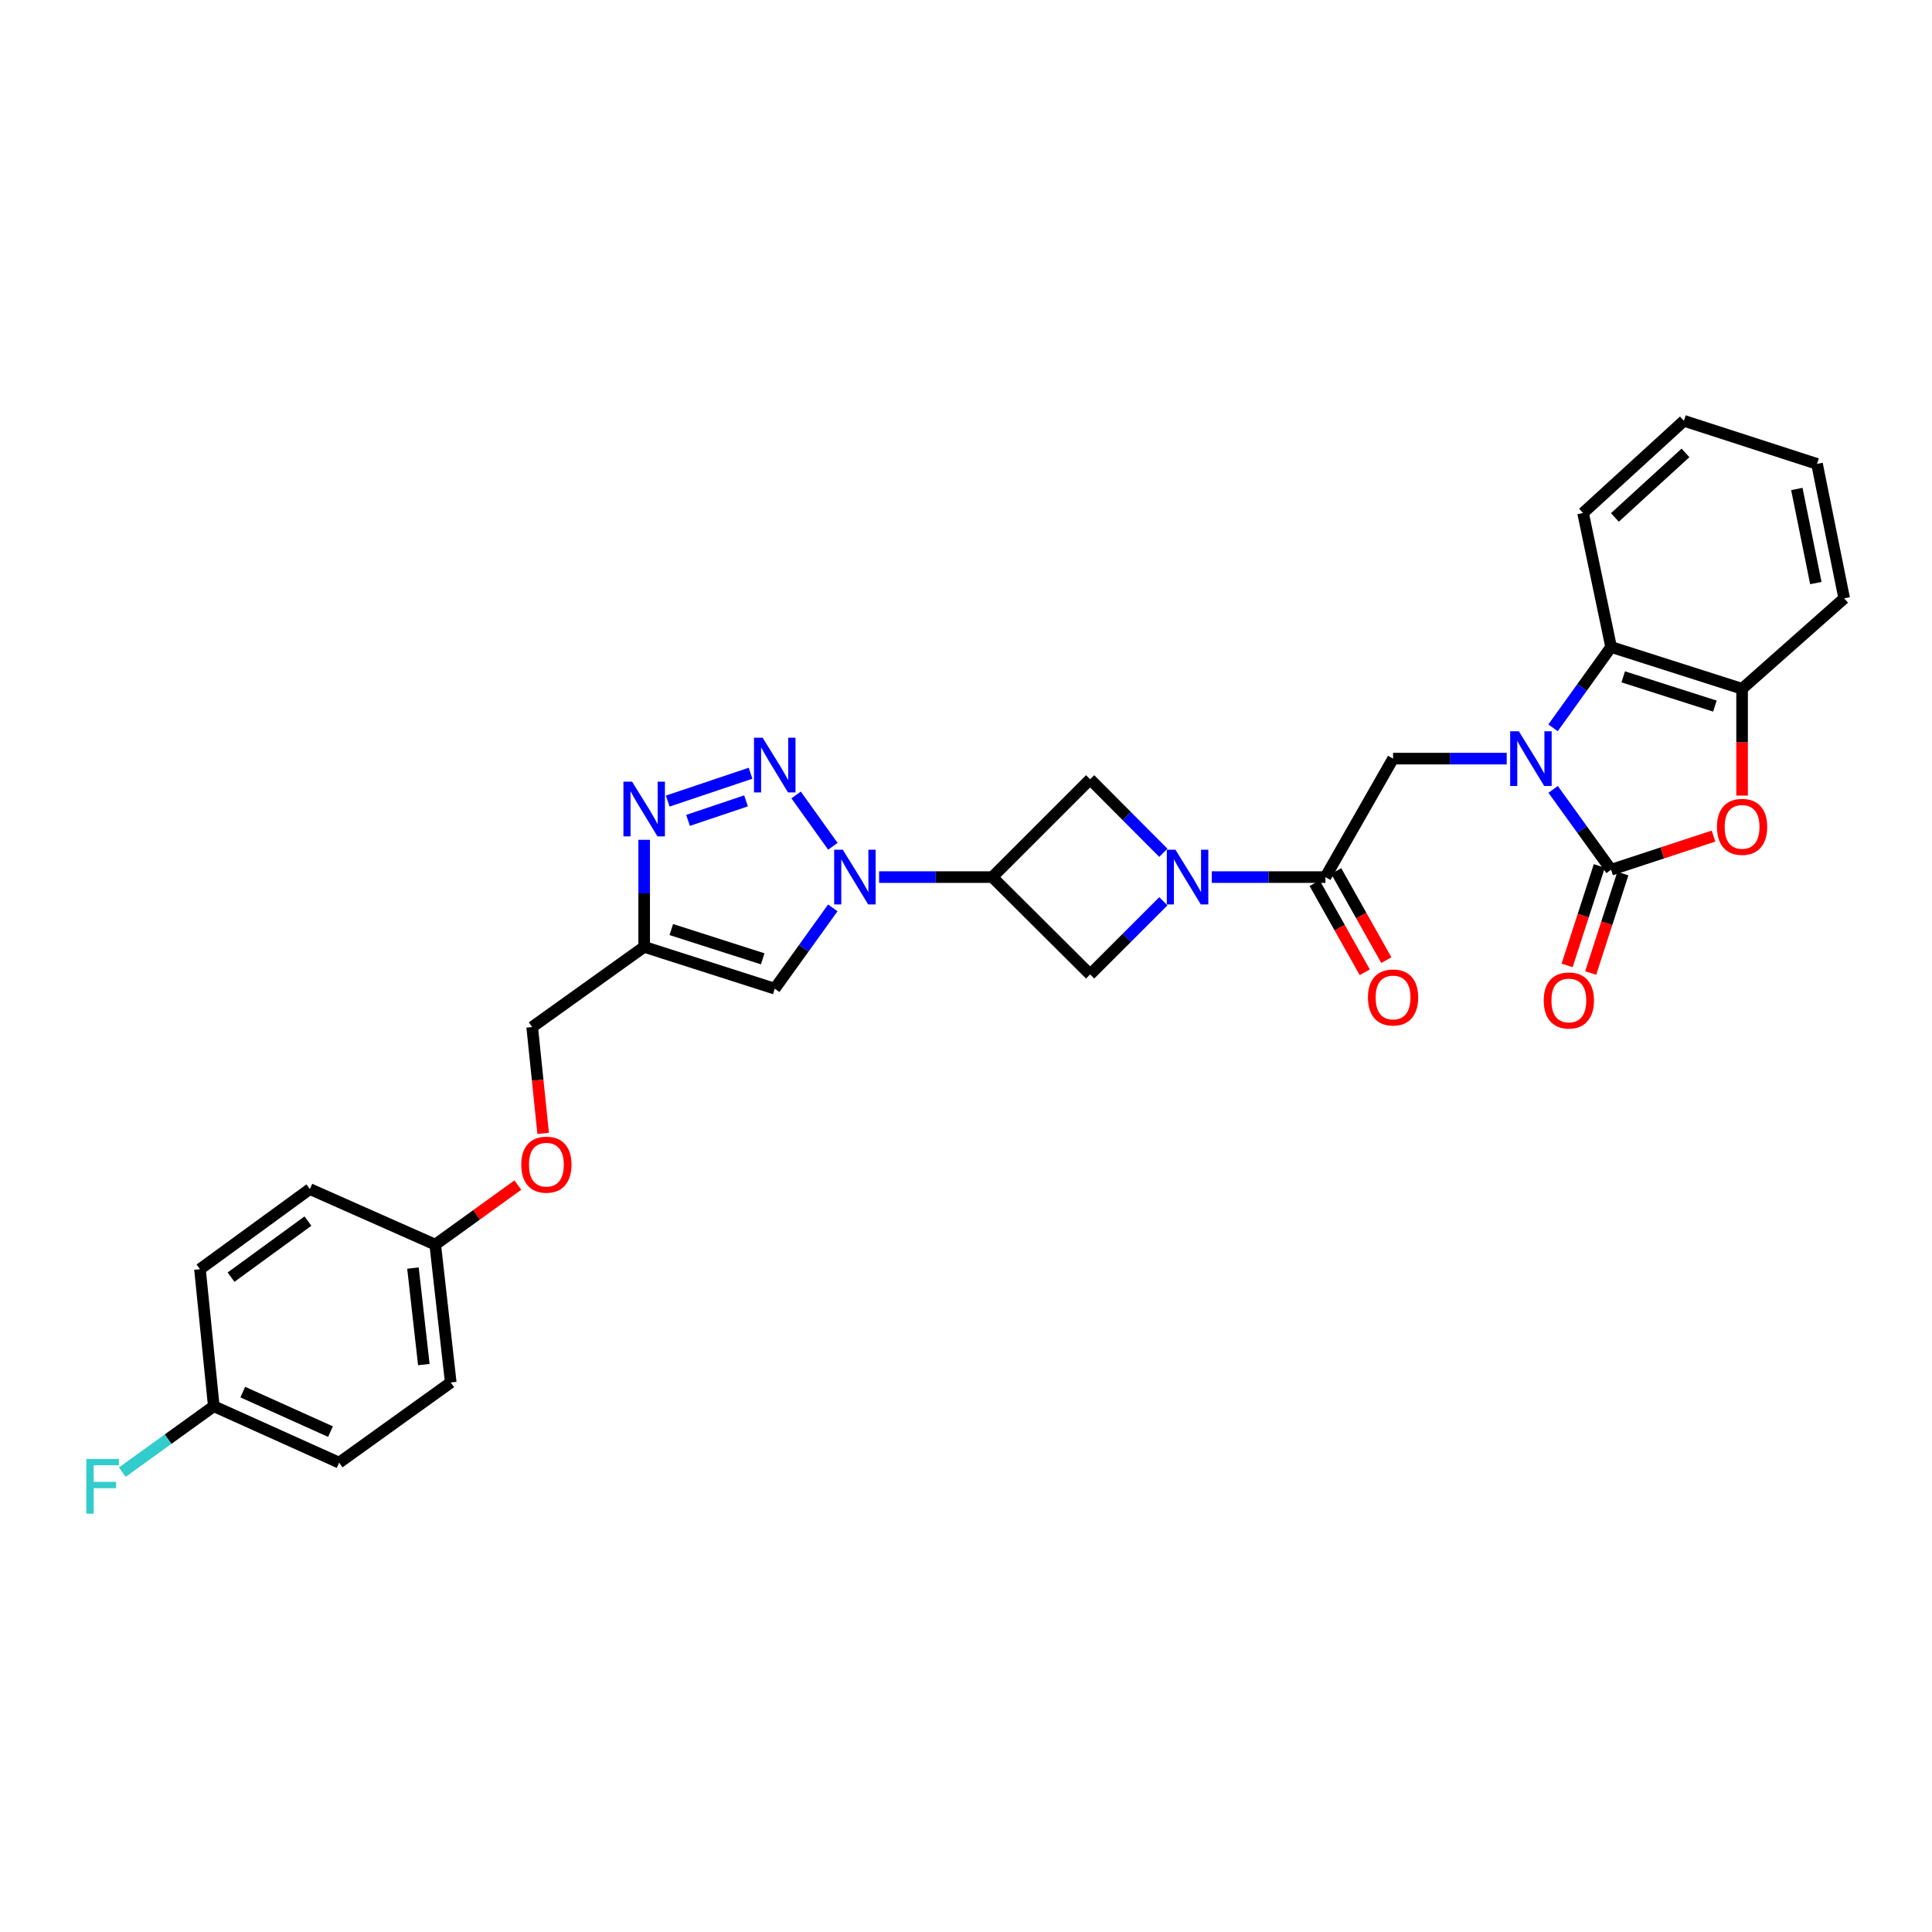 <?xml version='1.0' encoding='iso-8859-1'?>
<svg version='1.1' baseProfile='full'
              xmlns='http://www.w3.org/2000/svg'
                      xmlns:rdkit='http://www.rdkit.org/xml'
                      xmlns:xlink='http://www.w3.org/1999/xlink'
                  xml:space='preserve'
width='1000px' height='1000px' viewBox='0 0 1000 1000'>
<!-- END OF HEADER -->
<rect style='opacity:1.0;fill:#FFFFFF;stroke:none' width='1000' height='1000' x='0' y='0'> </rect>
<path class='bond-0' d='M 803.895,408.591 L 818.896,429.386' style='fill:none;fill-rule:evenodd;stroke:#0000FF;stroke-width:6px;stroke-linecap:butt;stroke-linejoin:miter;stroke-opacity:1' />
<path class='bond-0' d='M 818.896,429.386 L 833.898,450.18' style='fill:none;fill-rule:evenodd;stroke:#000000;stroke-width:6px;stroke-linecap:butt;stroke-linejoin:miter;stroke-opacity:1' />
<path class='bond-10' d='M 779.877,392.658 L 750.461,392.658' style='fill:none;fill-rule:evenodd;stroke:#0000FF;stroke-width:6px;stroke-linecap:butt;stroke-linejoin:miter;stroke-opacity:1' />
<path class='bond-10' d='M 750.461,392.658 L 721.046,392.658' style='fill:none;fill-rule:evenodd;stroke:#000000;stroke-width:6px;stroke-linecap:butt;stroke-linejoin:miter;stroke-opacity:1' />
<path class='bond-11' d='M 803.848,376.719 L 818.873,355.799' style='fill:none;fill-rule:evenodd;stroke:#0000FF;stroke-width:6px;stroke-linecap:butt;stroke-linejoin:miter;stroke-opacity:1' />
<path class='bond-11' d='M 818.873,355.799 L 833.898,334.879' style='fill:none;fill-rule:evenodd;stroke:#000000;stroke-width:6px;stroke-linecap:butt;stroke-linejoin:miter;stroke-opacity:1' />
<path class='bond-6' d='M 833.898,450.18 L 860.407,441.468' style='fill:none;fill-rule:evenodd;stroke:#000000;stroke-width:6px;stroke-linecap:butt;stroke-linejoin:miter;stroke-opacity:1' />
<path class='bond-6' d='M 860.407,441.468 L 886.916,432.756' style='fill:none;fill-rule:evenodd;stroke:#FF0000;stroke-width:6px;stroke-linecap:butt;stroke-linejoin:miter;stroke-opacity:1' />
<path class='bond-15' d='M 827.802,448.208 L 819.474,473.951' style='fill:none;fill-rule:evenodd;stroke:#000000;stroke-width:6px;stroke-linecap:butt;stroke-linejoin:miter;stroke-opacity:1' />
<path class='bond-15' d='M 819.474,473.951 L 811.146,499.694' style='fill:none;fill-rule:evenodd;stroke:#FF0000;stroke-width:6px;stroke-linecap:butt;stroke-linejoin:miter;stroke-opacity:1' />
<path class='bond-15' d='M 839.994,452.152 L 831.666,477.895' style='fill:none;fill-rule:evenodd;stroke:#000000;stroke-width:6px;stroke-linecap:butt;stroke-linejoin:miter;stroke-opacity:1' />
<path class='bond-15' d='M 831.666,477.895 L 823.338,503.638' style='fill:none;fill-rule:evenodd;stroke:#FF0000;stroke-width:6px;stroke-linecap:butt;stroke-linejoin:miter;stroke-opacity:1' />
<path class='bond-1' d='M 455.021,453.982 L 484.326,453.982' style='fill:none;fill-rule:evenodd;stroke:#0000FF;stroke-width:6px;stroke-linecap:butt;stroke-linejoin:miter;stroke-opacity:1' />
<path class='bond-1' d='M 484.326,453.982 L 513.63,453.982' style='fill:none;fill-rule:evenodd;stroke:#000000;stroke-width:6px;stroke-linecap:butt;stroke-linejoin:miter;stroke-opacity:1' />
<path class='bond-2' d='M 431.091,438.039 L 412.067,411.463' style='fill:none;fill-rule:evenodd;stroke:#0000FF;stroke-width:6px;stroke-linecap:butt;stroke-linejoin:miter;stroke-opacity:1' />
<path class='bond-8' d='M 431.051,469.92 L 416.028,490.826' style='fill:none;fill-rule:evenodd;stroke:#0000FF;stroke-width:6px;stroke-linecap:butt;stroke-linejoin:miter;stroke-opacity:1' />
<path class='bond-8' d='M 416.028,490.826 L 401.006,511.732' style='fill:none;fill-rule:evenodd;stroke:#000000;stroke-width:6px;stroke-linecap:butt;stroke-linejoin:miter;stroke-opacity:1' />
<path class='bond-5' d='M 388.483,400.223 L 345.616,414.641' style='fill:none;fill-rule:evenodd;stroke:#0000FF;stroke-width:6px;stroke-linecap:butt;stroke-linejoin:miter;stroke-opacity:1' />
<path class='bond-5' d='M 386.138,414.531 L 356.131,424.624' style='fill:none;fill-rule:evenodd;stroke:#0000FF;stroke-width:6px;stroke-linecap:butt;stroke-linejoin:miter;stroke-opacity:1' />
<path class='bond-3' d='M 627.203,453.982 L 656.618,453.982' style='fill:none;fill-rule:evenodd;stroke:#0000FF;stroke-width:6px;stroke-linecap:butt;stroke-linejoin:miter;stroke-opacity:1' />
<path class='bond-3' d='M 656.618,453.982 L 686.034,453.982' style='fill:none;fill-rule:evenodd;stroke:#000000;stroke-width:6px;stroke-linecap:butt;stroke-linejoin:miter;stroke-opacity:1' />
<path class='bond-13' d='M 602.157,466.497 L 583.205,485.438' style='fill:none;fill-rule:evenodd;stroke:#0000FF;stroke-width:6px;stroke-linecap:butt;stroke-linejoin:miter;stroke-opacity:1' />
<path class='bond-13' d='M 583.205,485.438 L 564.254,504.378' style='fill:none;fill-rule:evenodd;stroke:#000000;stroke-width:6px;stroke-linecap:butt;stroke-linejoin:miter;stroke-opacity:1' />
<path class='bond-14' d='M 602.153,441.408 L 583.203,422.386' style='fill:none;fill-rule:evenodd;stroke:#0000FF;stroke-width:6px;stroke-linecap:butt;stroke-linejoin:miter;stroke-opacity:1' />
<path class='bond-14' d='M 583.203,422.386 L 564.254,403.365' style='fill:none;fill-rule:evenodd;stroke:#000000;stroke-width:6px;stroke-linecap:butt;stroke-linejoin:miter;stroke-opacity:1' />
<path class='bond-4' d='M 513.63,453.982 L 564.254,403.365' style='fill:none;fill-rule:evenodd;stroke:#000000;stroke-width:6px;stroke-linecap:butt;stroke-linejoin:miter;stroke-opacity:1' />
<path class='bond-32' d='M 513.63,453.982 L 564.254,504.378' style='fill:none;fill-rule:evenodd;stroke:#000000;stroke-width:6px;stroke-linecap:butt;stroke-linejoin:miter;stroke-opacity:1' />
<path class='bond-33' d='M 333.424,434.686 L 333.424,462.392' style='fill:none;fill-rule:evenodd;stroke:#0000FF;stroke-width:6px;stroke-linecap:butt;stroke-linejoin:miter;stroke-opacity:1' />
<path class='bond-33' d='M 333.424,462.392 L 333.424,490.097' style='fill:none;fill-rule:evenodd;stroke:#000000;stroke-width:6px;stroke-linecap:butt;stroke-linejoin:miter;stroke-opacity:1' />
<path class='bond-30' d='M 901.7,411.793 L 901.7,384.153' style='fill:none;fill-rule:evenodd;stroke:#FF0000;stroke-width:6px;stroke-linecap:butt;stroke-linejoin:miter;stroke-opacity:1' />
<path class='bond-30' d='M 901.7,384.153 L 901.7,356.514' style='fill:none;fill-rule:evenodd;stroke:#000000;stroke-width:6px;stroke-linecap:butt;stroke-linejoin:miter;stroke-opacity:1' />
<path class='bond-7' d='M 686.034,453.982 L 721.046,392.658' style='fill:none;fill-rule:evenodd;stroke:#000000;stroke-width:6px;stroke-linecap:butt;stroke-linejoin:miter;stroke-opacity:1' />
<path class='bond-16' d='M 680.45,457.124 L 693.425,480.185' style='fill:none;fill-rule:evenodd;stroke:#000000;stroke-width:6px;stroke-linecap:butt;stroke-linejoin:miter;stroke-opacity:1' />
<path class='bond-16' d='M 693.425,480.185 L 706.4,503.247' style='fill:none;fill-rule:evenodd;stroke:#FF0000;stroke-width:6px;stroke-linecap:butt;stroke-linejoin:miter;stroke-opacity:1' />
<path class='bond-16' d='M 691.618,450.84 L 704.593,473.902' style='fill:none;fill-rule:evenodd;stroke:#000000;stroke-width:6px;stroke-linecap:butt;stroke-linejoin:miter;stroke-opacity:1' />
<path class='bond-16' d='M 704.593,473.902 L 717.568,496.963' style='fill:none;fill-rule:evenodd;stroke:#FF0000;stroke-width:6px;stroke-linecap:butt;stroke-linejoin:miter;stroke-opacity:1' />
<path class='bond-9' d='M 401.006,511.732 L 333.424,490.097' style='fill:none;fill-rule:evenodd;stroke:#000000;stroke-width:6px;stroke-linecap:butt;stroke-linejoin:miter;stroke-opacity:1' />
<path class='bond-9' d='M 394.775,496.283 L 347.468,481.138' style='fill:none;fill-rule:evenodd;stroke:#000000;stroke-width:6px;stroke-linecap:butt;stroke-linejoin:miter;stroke-opacity:1' />
<path class='bond-17' d='M 333.424,490.097 L 275.453,531.594' style='fill:none;fill-rule:evenodd;stroke:#000000;stroke-width:6px;stroke-linecap:butt;stroke-linejoin:miter;stroke-opacity:1' />
<path class='bond-12' d='M 833.898,334.879 L 901.7,356.514' style='fill:none;fill-rule:evenodd;stroke:#000000;stroke-width:6px;stroke-linecap:butt;stroke-linejoin:miter;stroke-opacity:1' />
<path class='bond-12' d='M 840.173,350.332 L 887.634,365.477' style='fill:none;fill-rule:evenodd;stroke:#000000;stroke-width:6px;stroke-linecap:butt;stroke-linejoin:miter;stroke-opacity:1' />
<path class='bond-26' d='M 833.898,334.879 L 819.389,265.525' style='fill:none;fill-rule:evenodd;stroke:#000000;stroke-width:6px;stroke-linecap:butt;stroke-linejoin:miter;stroke-opacity:1' />
<path class='bond-27' d='M 901.7,356.514 L 954.545,309.699' style='fill:none;fill-rule:evenodd;stroke:#000000;stroke-width:6px;stroke-linecap:butt;stroke-linejoin:miter;stroke-opacity:1' />
<path class='bond-18' d='M 275.453,531.594 L 278.297,559.118' style='fill:none;fill-rule:evenodd;stroke:#000000;stroke-width:6px;stroke-linecap:butt;stroke-linejoin:miter;stroke-opacity:1' />
<path class='bond-18' d='M 278.297,559.118 L 281.142,586.642' style='fill:none;fill-rule:evenodd;stroke:#FF0000;stroke-width:6px;stroke-linecap:butt;stroke-linejoin:miter;stroke-opacity:1' />
<path class='bond-19' d='M 268.034,613.399 L 246.656,628.809' style='fill:none;fill-rule:evenodd;stroke:#FF0000;stroke-width:6px;stroke-linecap:butt;stroke-linejoin:miter;stroke-opacity:1' />
<path class='bond-19' d='M 246.656,628.809 L 225.277,644.219' style='fill:none;fill-rule:evenodd;stroke:#000000;stroke-width:6px;stroke-linecap:butt;stroke-linejoin:miter;stroke-opacity:1' />
<path class='bond-22' d='M 225.277,644.219 L 160.379,615.458' style='fill:none;fill-rule:evenodd;stroke:#000000;stroke-width:6px;stroke-linecap:butt;stroke-linejoin:miter;stroke-opacity:1' />
<path class='bond-23' d='M 225.277,644.219 L 233.308,715.574' style='fill:none;fill-rule:evenodd;stroke:#000000;stroke-width:6px;stroke-linecap:butt;stroke-linejoin:miter;stroke-opacity:1' />
<path class='bond-23' d='M 213.748,656.355 L 219.369,706.304' style='fill:none;fill-rule:evenodd;stroke:#000000;stroke-width:6px;stroke-linecap:butt;stroke-linejoin:miter;stroke-opacity:1' />
<path class='bond-20' d='M 110.659,727.854 L 175.529,757.064' style='fill:none;fill-rule:evenodd;stroke:#000000;stroke-width:6px;stroke-linecap:butt;stroke-linejoin:miter;stroke-opacity:1' />
<path class='bond-20' d='M 125.651,720.551 L 171.06,740.998' style='fill:none;fill-rule:evenodd;stroke:#000000;stroke-width:6px;stroke-linecap:butt;stroke-linejoin:miter;stroke-opacity:1' />
<path class='bond-21' d='M 110.659,727.854 L 86.981,744.916' style='fill:none;fill-rule:evenodd;stroke:#000000;stroke-width:6px;stroke-linecap:butt;stroke-linejoin:miter;stroke-opacity:1' />
<path class='bond-21' d='M 86.981,744.916 L 63.302,761.978' style='fill:none;fill-rule:evenodd;stroke:#33CCCC;stroke-width:6px;stroke-linecap:butt;stroke-linejoin:miter;stroke-opacity:1' />
<path class='bond-34' d='M 110.659,727.854 L 103.505,656.919' style='fill:none;fill-rule:evenodd;stroke:#000000;stroke-width:6px;stroke-linecap:butt;stroke-linejoin:miter;stroke-opacity:1' />
<path class='bond-25' d='M 160.379,615.458 L 103.505,656.919' style='fill:none;fill-rule:evenodd;stroke:#000000;stroke-width:6px;stroke-linecap:butt;stroke-linejoin:miter;stroke-opacity:1' />
<path class='bond-25' d='M 159.397,632.032 L 119.585,661.055' style='fill:none;fill-rule:evenodd;stroke:#000000;stroke-width:6px;stroke-linecap:butt;stroke-linejoin:miter;stroke-opacity:1' />
<path class='bond-24' d='M 233.308,715.574 L 175.529,757.064' style='fill:none;fill-rule:evenodd;stroke:#000000;stroke-width:6px;stroke-linecap:butt;stroke-linejoin:miter;stroke-opacity:1' />
<path class='bond-28' d='M 819.389,265.525 L 871.586,217.805' style='fill:none;fill-rule:evenodd;stroke:#000000;stroke-width:6px;stroke-linecap:butt;stroke-linejoin:miter;stroke-opacity:1' />
<path class='bond-28' d='M 835.865,267.824 L 872.403,234.421' style='fill:none;fill-rule:evenodd;stroke:#000000;stroke-width:6px;stroke-linecap:butt;stroke-linejoin:miter;stroke-opacity:1' />
<path class='bond-31' d='M 954.545,309.699 L 940.492,240.116' style='fill:none;fill-rule:evenodd;stroke:#000000;stroke-width:6px;stroke-linecap:butt;stroke-linejoin:miter;stroke-opacity:1' />
<path class='bond-31' d='M 939.877,301.798 L 930.039,253.091' style='fill:none;fill-rule:evenodd;stroke:#000000;stroke-width:6px;stroke-linecap:butt;stroke-linejoin:miter;stroke-opacity:1' />
<path class='bond-29' d='M 871.586,217.805 L 940.492,240.116' style='fill:none;fill-rule:evenodd;stroke:#000000;stroke-width:6px;stroke-linecap:butt;stroke-linejoin:miter;stroke-opacity:1' />
<path  class='atom-0' d='M 786.14 378.498
L 795.42 393.498
Q 796.34 394.978, 797.82 397.658
Q 799.3 400.338, 799.38 400.498
L 799.38 378.498
L 803.14 378.498
L 803.14 406.818
L 799.26 406.818
L 789.3 390.418
Q 788.14 388.498, 786.9 386.298
Q 785.7 384.098, 785.34 383.418
L 785.34 406.818
L 781.66 406.818
L 781.66 378.498
L 786.14 378.498
' fill='#0000FF'/>
<path  class='atom-2' d='M 436.243 439.822
L 445.523 454.822
Q 446.443 456.302, 447.923 458.982
Q 449.403 461.662, 449.483 461.822
L 449.483 439.822
L 453.243 439.822
L 453.243 468.142
L 449.363 468.142
L 439.403 451.742
Q 438.243 449.822, 437.003 447.622
Q 435.803 445.422, 435.443 444.742
L 435.443 468.142
L 431.763 468.142
L 431.763 439.822
L 436.243 439.822
' fill='#0000FF'/>
<path  class='atom-3' d='M 394.746 381.851
L 404.026 396.851
Q 404.946 398.331, 406.426 401.011
Q 407.906 403.691, 407.986 403.851
L 407.986 381.851
L 411.746 381.851
L 411.746 410.171
L 407.866 410.171
L 397.906 393.771
Q 396.746 391.851, 395.506 389.651
Q 394.306 387.451, 393.946 386.771
L 393.946 410.171
L 390.266 410.171
L 390.266 381.851
L 394.746 381.851
' fill='#0000FF'/>
<path  class='atom-4' d='M 608.419 439.822
L 617.699 454.822
Q 618.619 456.302, 620.099 458.982
Q 621.579 461.662, 621.659 461.822
L 621.659 439.822
L 625.419 439.822
L 625.419 468.142
L 621.539 468.142
L 611.579 451.742
Q 610.419 449.822, 609.179 447.622
Q 607.979 445.422, 607.619 444.742
L 607.619 468.142
L 603.939 468.142
L 603.939 439.822
L 608.419 439.822
' fill='#0000FF'/>
<path  class='atom-6' d='M 327.164 404.582
L 336.444 419.582
Q 337.364 421.062, 338.844 423.742
Q 340.324 426.422, 340.404 426.582
L 340.404 404.582
L 344.164 404.582
L 344.164 432.902
L 340.284 432.902
L 330.324 416.502
Q 329.164 414.582, 327.924 412.382
Q 326.724 410.182, 326.364 409.502
L 326.364 432.902
L 322.684 432.902
L 322.684 404.582
L 327.164 404.582
' fill='#0000FF'/>
<path  class='atom-7' d='M 888.7 427.977
Q 888.7 421.177, 892.06 417.377
Q 895.42 413.577, 901.7 413.577
Q 907.98 413.577, 911.34 417.377
Q 914.7 421.177, 914.7 427.977
Q 914.7 434.857, 911.3 438.777
Q 907.9 442.657, 901.7 442.657
Q 895.46 442.657, 892.06 438.777
Q 888.7 434.897, 888.7 427.977
M 901.7 439.457
Q 906.02 439.457, 908.34 436.577
Q 910.7 433.657, 910.7 427.977
Q 910.7 422.417, 908.34 419.617
Q 906.02 416.777, 901.7 416.777
Q 897.38 416.777, 895.02 419.577
Q 892.7 422.377, 892.7 427.977
Q 892.7 433.697, 895.02 436.577
Q 897.38 439.457, 901.7 439.457
' fill='#FF0000'/>
<path  class='atom-16' d='M 799.035 517.842
Q 799.035 511.042, 802.395 507.242
Q 805.755 503.442, 812.035 503.442
Q 818.315 503.442, 821.675 507.242
Q 825.035 511.042, 825.035 517.842
Q 825.035 524.722, 821.635 528.642
Q 818.235 532.522, 812.035 532.522
Q 805.795 532.522, 802.395 528.642
Q 799.035 524.762, 799.035 517.842
M 812.035 529.322
Q 816.355 529.322, 818.675 526.442
Q 821.035 523.522, 821.035 517.842
Q 821.035 512.282, 818.675 509.482
Q 816.355 506.642, 812.035 506.642
Q 807.715 506.642, 805.355 509.442
Q 803.035 512.242, 803.035 517.842
Q 803.035 523.562, 805.355 526.442
Q 807.715 529.322, 812.035 529.322
' fill='#FF0000'/>
<path  class='atom-17' d='M 708.046 516.29
Q 708.046 509.49, 711.406 505.69
Q 714.766 501.89, 721.046 501.89
Q 727.326 501.89, 730.686 505.69
Q 734.046 509.49, 734.046 516.29
Q 734.046 523.17, 730.646 527.09
Q 727.246 530.97, 721.046 530.97
Q 714.806 530.97, 711.406 527.09
Q 708.046 523.21, 708.046 516.29
M 721.046 527.77
Q 725.366 527.77, 727.686 524.89
Q 730.046 521.97, 730.046 516.29
Q 730.046 510.73, 727.686 507.93
Q 725.366 505.09, 721.046 505.09
Q 716.726 505.09, 714.366 507.89
Q 712.046 510.69, 712.046 516.29
Q 712.046 522.01, 714.366 524.89
Q 716.726 527.77, 721.046 527.77
' fill='#FF0000'/>
<path  class='atom-19' d='M 269.807 602.83
Q 269.807 596.03, 273.167 592.23
Q 276.527 588.43, 282.807 588.43
Q 289.087 588.43, 292.447 592.23
Q 295.807 596.03, 295.807 602.83
Q 295.807 609.71, 292.407 613.63
Q 289.007 617.51, 282.807 617.51
Q 276.567 617.51, 273.167 613.63
Q 269.807 609.75, 269.807 602.83
M 282.807 614.31
Q 287.127 614.31, 289.447 611.43
Q 291.807 608.51, 291.807 602.83
Q 291.807 597.27, 289.447 594.47
Q 287.127 591.63, 282.807 591.63
Q 278.487 591.63, 276.127 594.43
Q 273.807 597.23, 273.807 602.83
Q 273.807 608.55, 276.127 611.43
Q 278.487 614.31, 282.807 614.31
' fill='#FF0000'/>
<path  class='atom-22' d='M 44.689 755.163
L 61.529 755.163
L 61.529 758.403
L 48.489 758.403
L 48.489 767.003
L 60.089 767.003
L 60.089 770.283
L 48.489 770.283
L 48.489 783.483
L 44.689 783.483
L 44.689 755.163
' fill='#33CCCC'/>
</svg>
